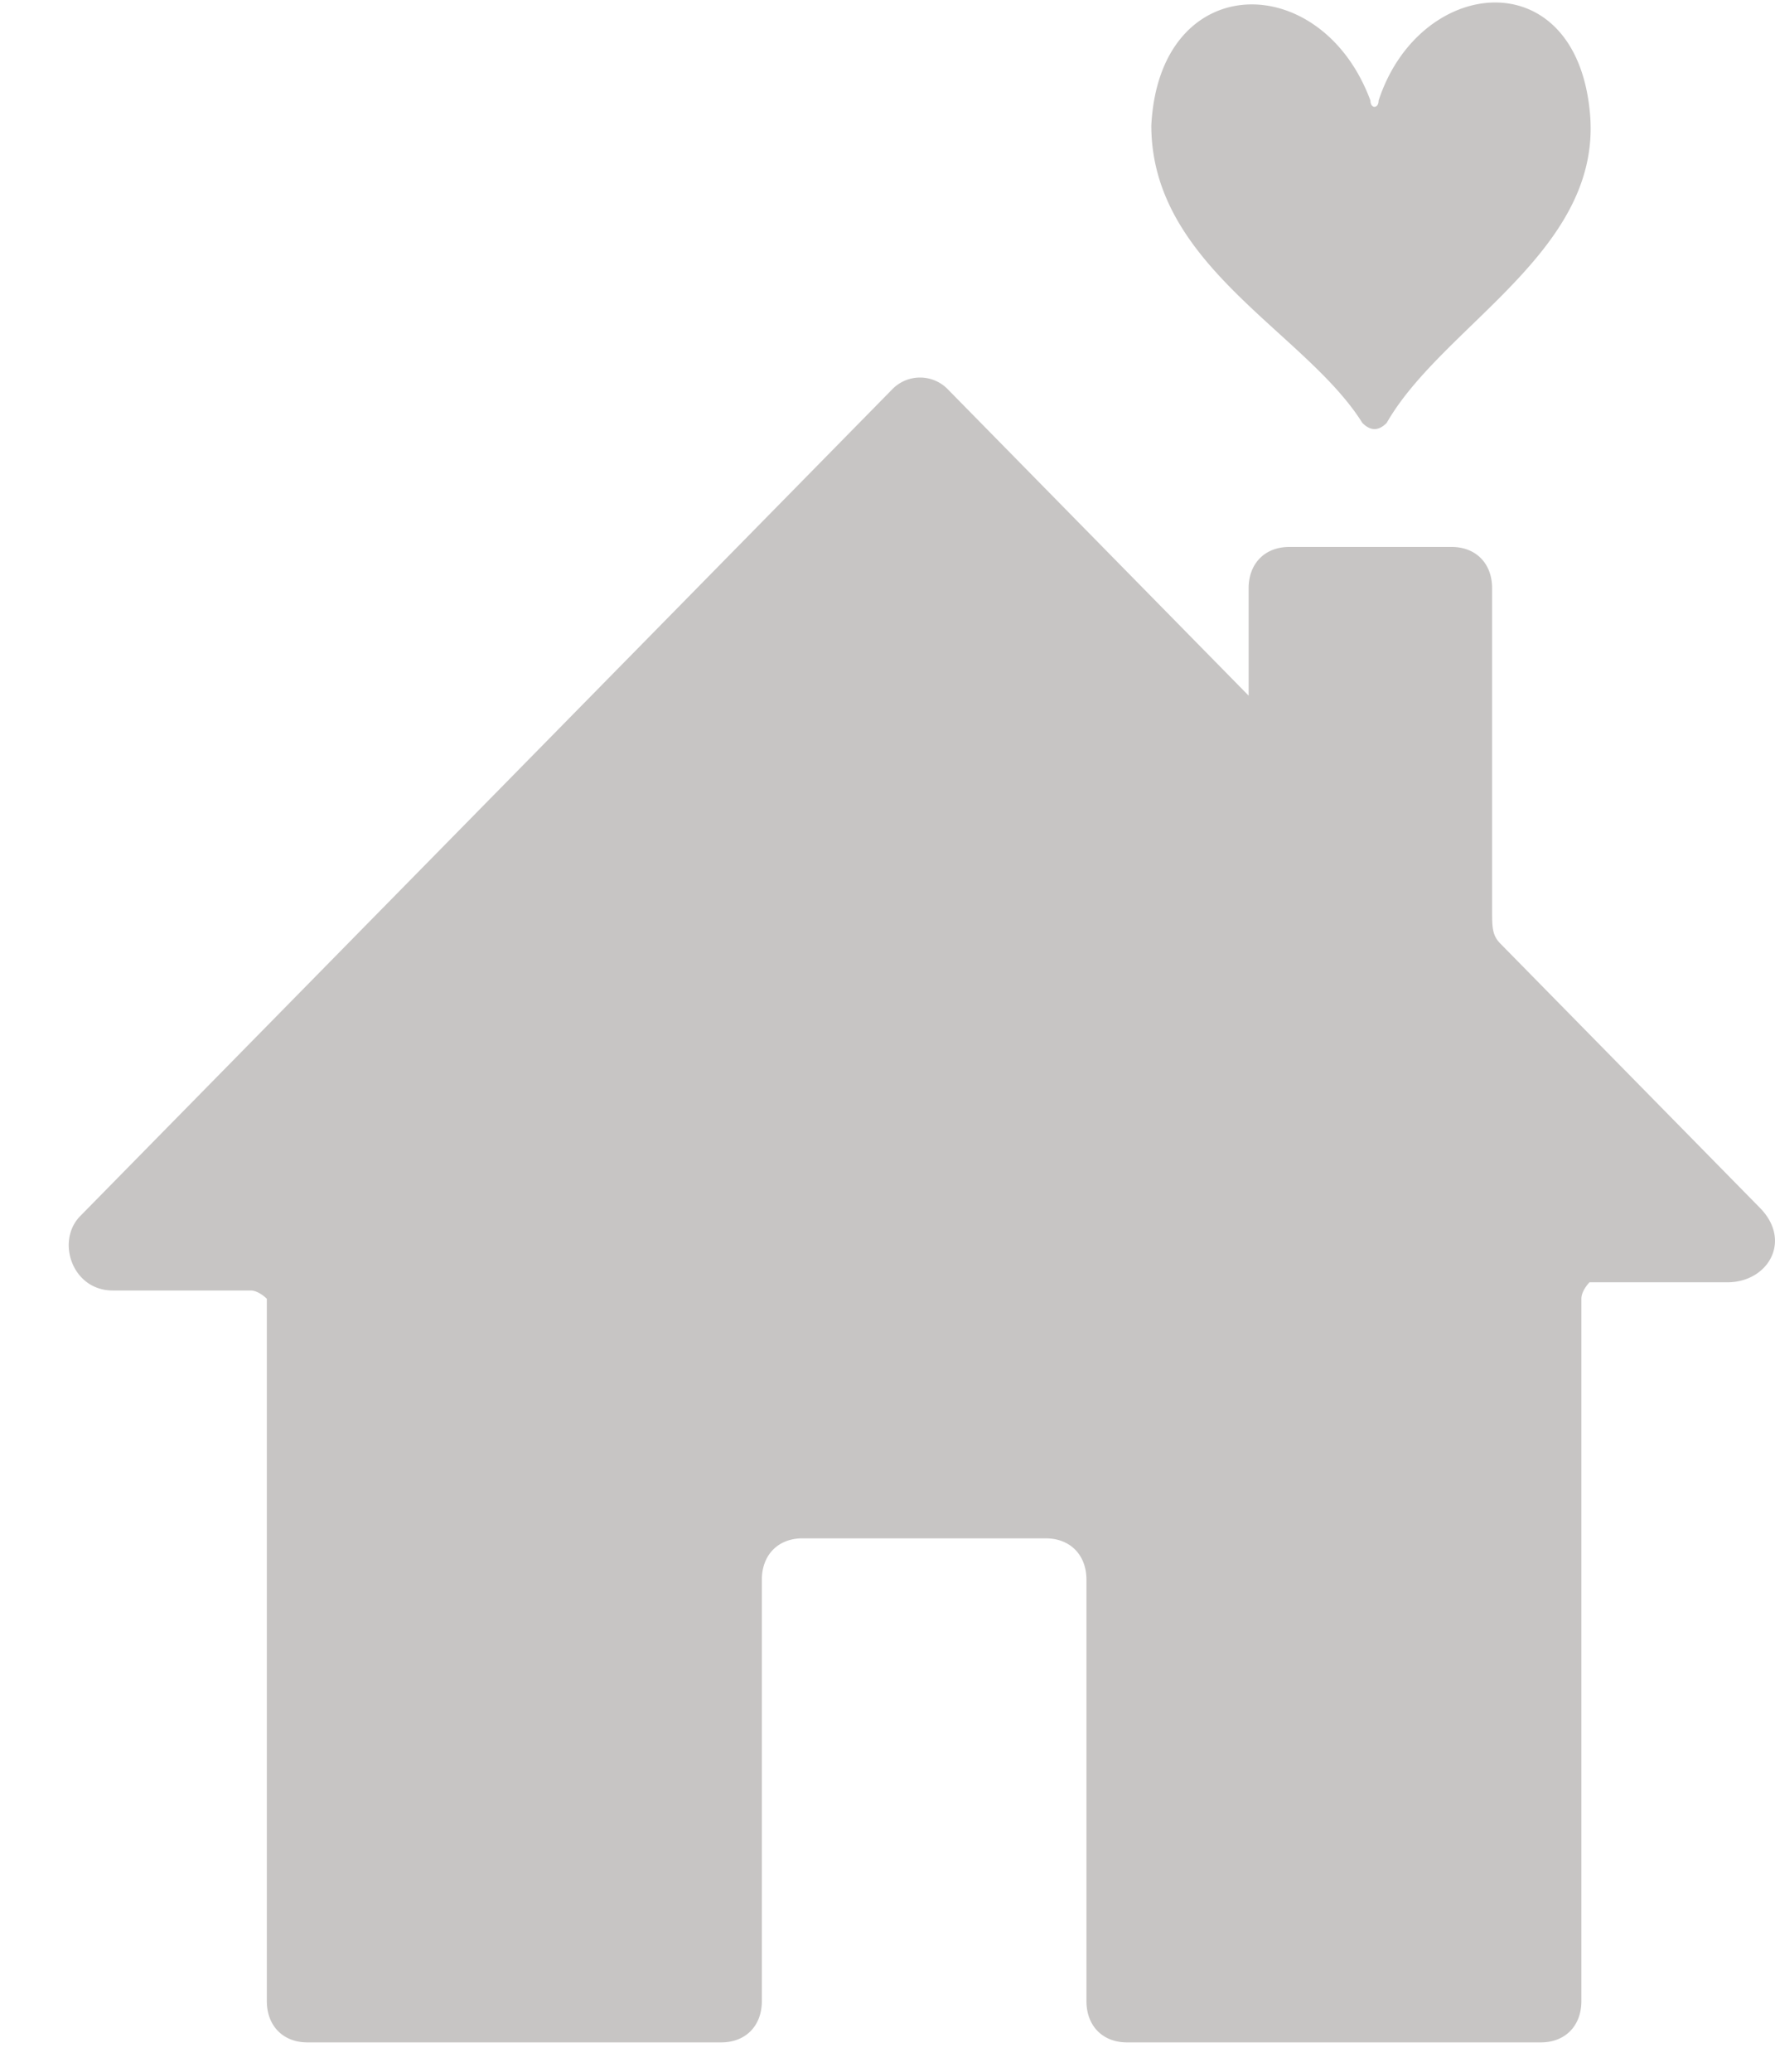<svg width="24" height="28" fill="none" xmlns="http://www.w3.org/2000/svg"><path d="M14.14 20.791c.33 0 .55.224.55.559v5.695c0 .335.219.558.548.558h5.596c.329 0 .548-.223.548-.558v-9.492c0-.112.11-.223.11-.223h1.865c.549 0 .878-.559.44-1.005l-3.512-3.574c-.11-.112-.11-.223-.11-.447V7.95c0-.335-.219-.558-.548-.558h-2.194c-.33 0-.55.223-.55.558v1.452l-4.059-4.132a.524.524 0 00-.768 0L1.084 16.436c-.329.335-.11 1.005.44 1.005h1.864c.11 0 .22.112.22.112v9.492c0 .335.22.558.548.558h5.596c.33 0 .549-.223.549-.558V21.35c0-.335.22-.559.548-.559h3.292zM21.492 1.472c-.22-2.01-2.304-1.787-2.852-.112 0 .112-.11.112-.11 0-.659-1.786-2.853-1.786-2.963.335 0 1.899 2.085 2.792 2.853 4.02.11.112.22.112.33 0 .767-1.34 2.962-2.345 2.742-4.243z" fill="#C7C5C4"/></svg>